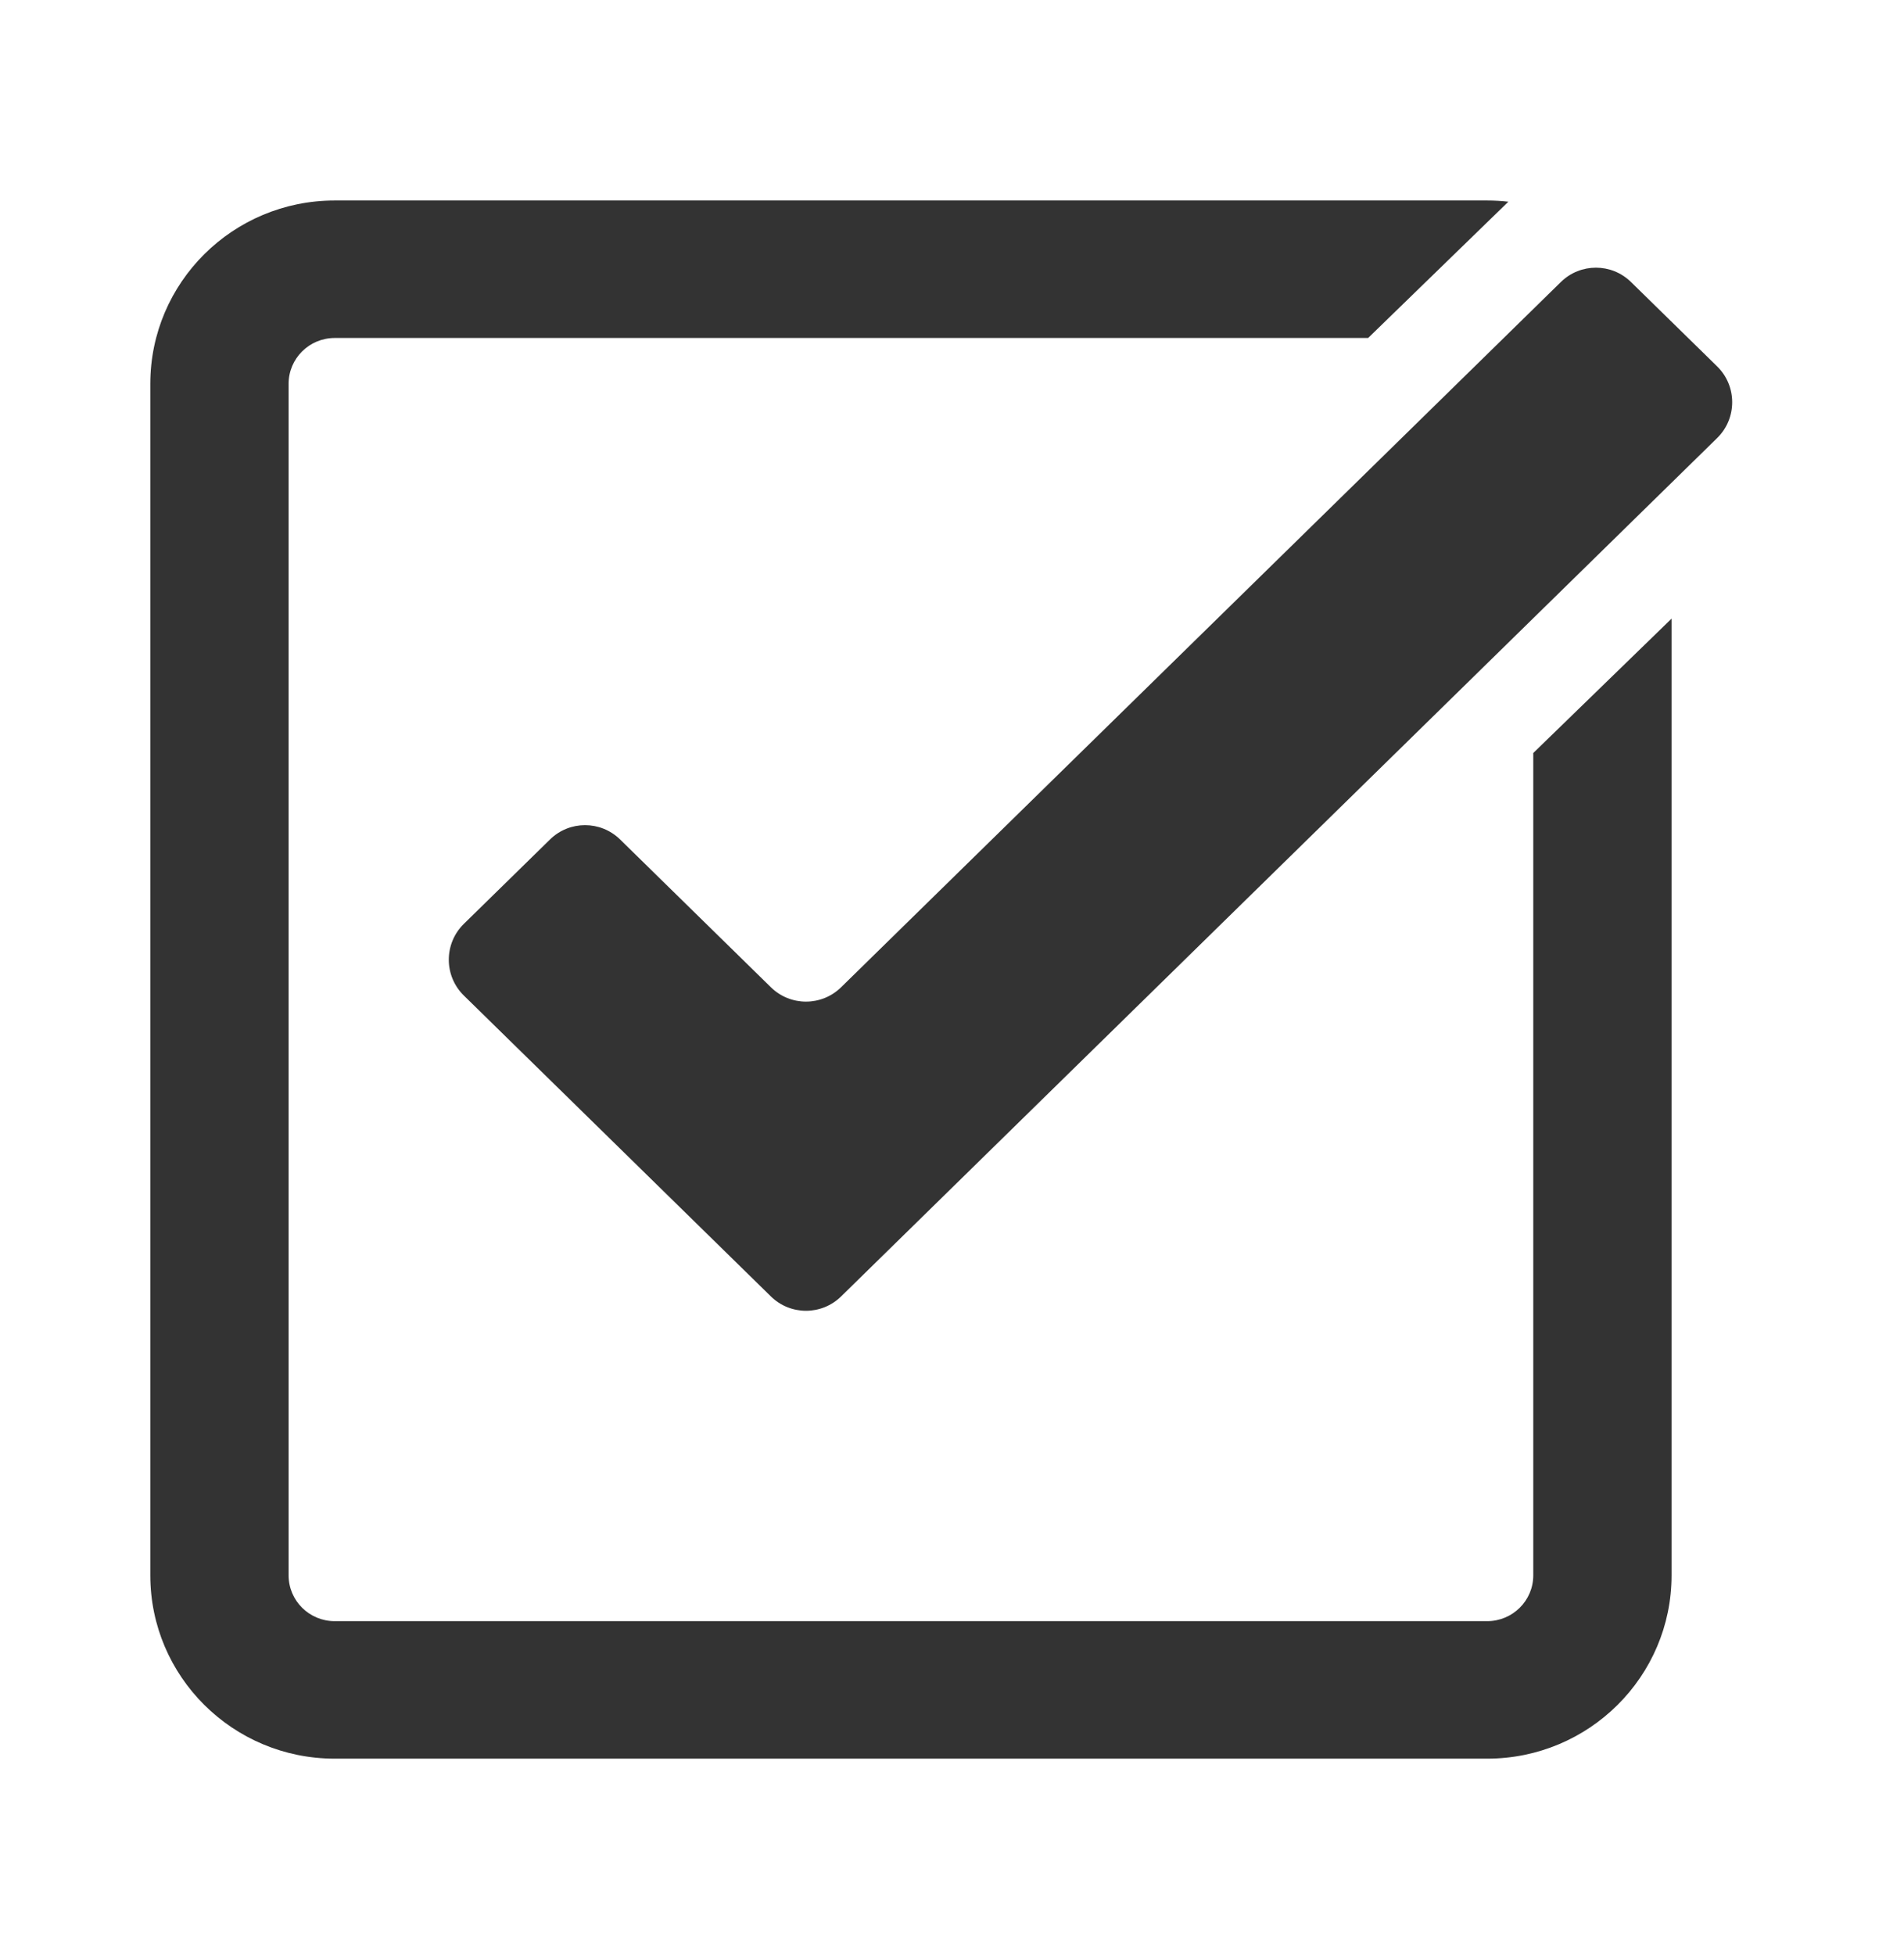 <?xml version="1.0" encoding="UTF-8"?> <svg xmlns="http://www.w3.org/2000/svg" width="38" height="39" viewBox="0 0 38 39" fill="none"> <path fill-rule="evenodd" clip-rule="evenodd" d="M27.305 6.743H6.68C6.172 6.743 5.76 7.152 5.76 7.657V31.429C5.76 31.934 6.172 32.343 6.68 32.343H29.68C30.189 32.343 30.601 31.934 30.601 31.429V15.023L33.361 12.342V31.429C33.361 33.448 31.713 35.086 29.68 35.086H6.68C4.648 35.086 3 33.448 3 31.429V7.657C3 5.637 4.648 4 6.68 4H29.68C29.824 4 29.965 4.008 30.104 4.024L27.305 6.743Z" fill="black" fill-opacity="0.8"></path> <path d="M12.376 16.748C11.987 16.367 11.365 16.367 10.977 16.748L9.257 18.432C8.857 18.825 8.857 19.469 9.257 19.861L15.386 25.865C15.775 26.246 16.397 26.246 16.786 25.865L34.271 8.739C34.671 8.347 34.671 7.702 34.271 7.31L32.551 5.626C32.162 5.245 31.541 5.245 31.152 5.626L16.786 19.697C16.397 20.078 15.775 20.078 15.386 19.697L12.376 16.748Z" fill="black" fill-opacity="0.8"></path> </svg> 